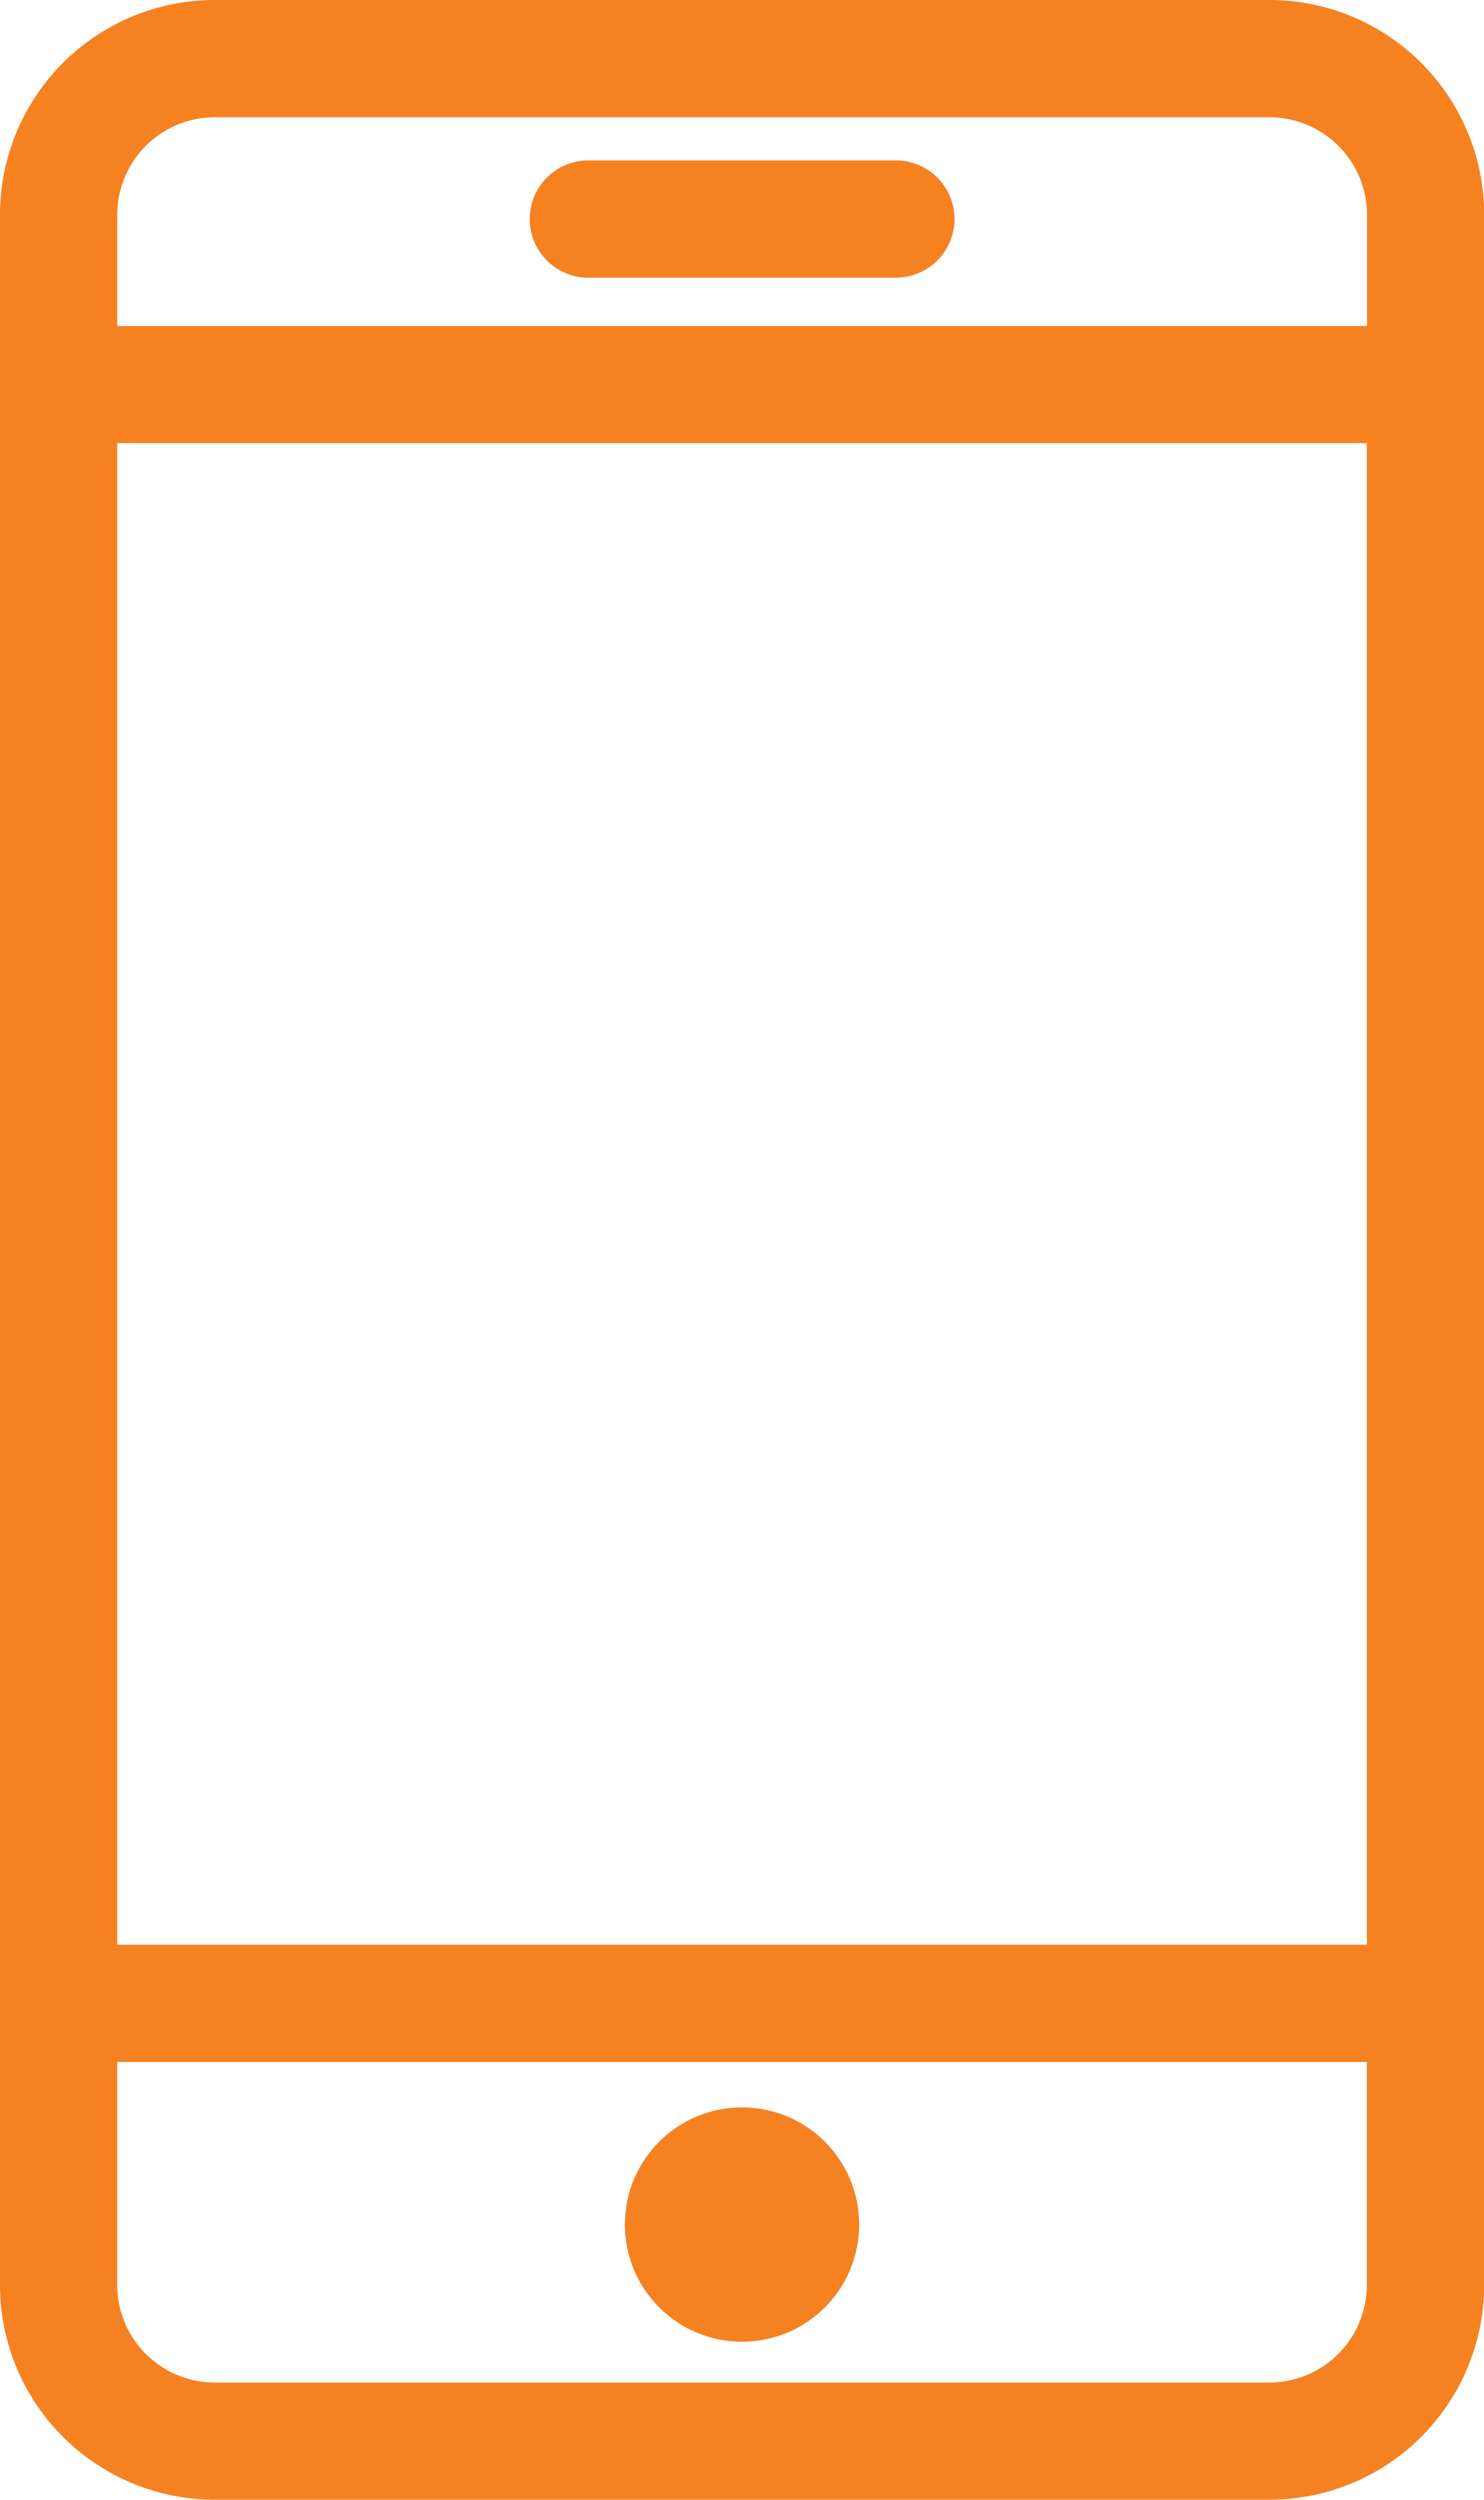 <svg xmlns="http://www.w3.org/2000/svg" width="36.709" height="61.826" viewBox="0 0 36.709 61.826">
  <g id="mobile_first" transform="translate(-26)">
    <path id="Path_31893" data-name="Path 31893" d="M57.4,0H31.313A5.313,5.313,0,0,0,26,5.313v51.2a5.313,5.313,0,0,0,5.313,5.313H57.4a5.313,5.313,0,0,0,5.313-5.313V5.313A5.313,5.313,0,0,0,57.4,0ZM28.9,10.96H59.811V48.1H28.9ZM31.313,2.9H57.4a2.415,2.415,0,0,1,2.415,2.415V8.062H28.9V5.313A2.415,2.415,0,0,1,31.313,2.9ZM57.4,58.928H31.313A2.415,2.415,0,0,1,28.9,56.513V51H59.811v5.516A2.415,2.415,0,0,1,57.4,58.928Z" fill="#f68121"/>
    <circle id="Ellipse_1546" data-name="Ellipse 1546" cx="2.898" cy="2.898" r="2.898" transform="translate(41.457 52.122)" fill="#f68121"/>
    <path id="Path_31894" data-name="Path 31894" d="M54.579,11.118h7.608a1.449,1.449,0,1,0,0-2.9H54.579a1.449,1.449,0,0,0,0,2.9Z" transform="translate(-14.026 -4.25)" fill="#f68121"/>
  </g>
</svg>
